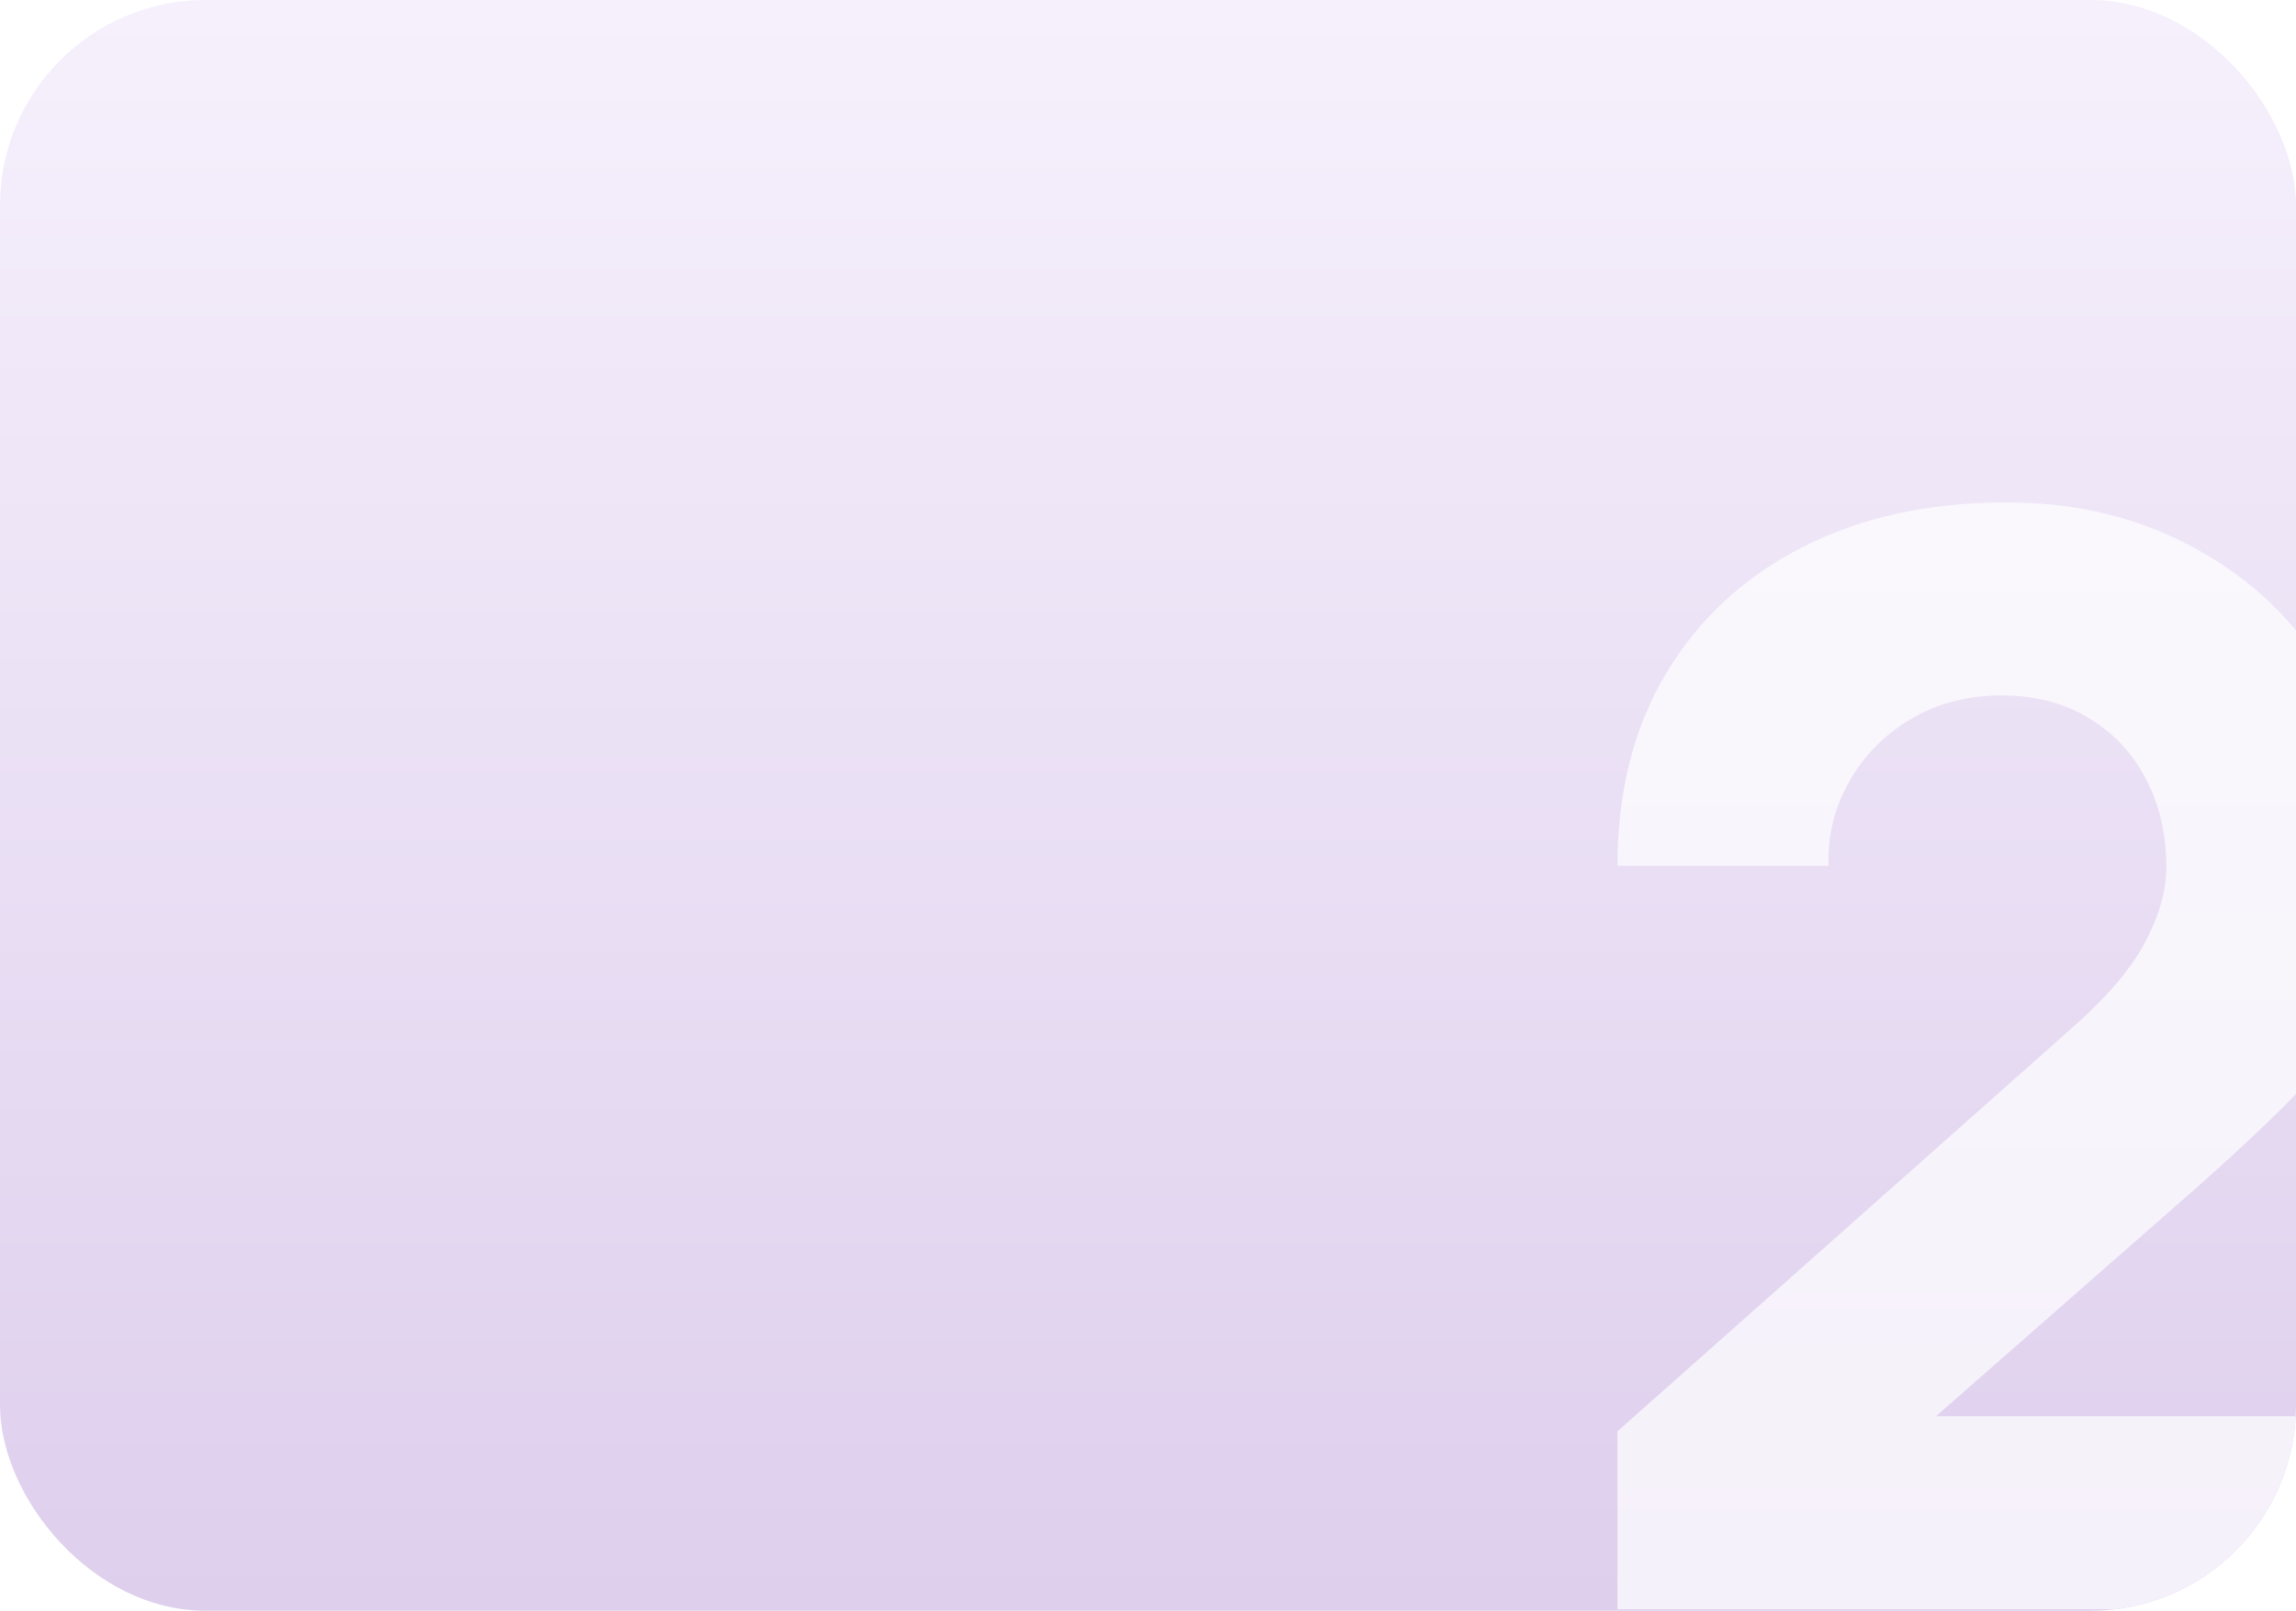<?xml version="1.0" encoding="UTF-8"?> <svg xmlns="http://www.w3.org/2000/svg" width="335" height="235" viewBox="0 0 335 235" fill="none"><g clip-path="url(#clip0_215_517)"><rect width="335" height="235" rx="30" fill="url(#paint0_linear_215_517)"></rect><g opacity="0.7" filter="url(#filter0_b_215_517)"><path d="M236 234.78V208.82L302.44 149.86C307.427 145.46 310.947 141.317 313 137.43C315.053 133.543 316.08 129.913 316.08 126.54C316.08 121.7 315.09 117.41 313.11 113.67C311.13 109.857 308.343 106.887 304.75 104.76C301.157 102.56 296.94 101.46 292.1 101.46C287.04 101.46 282.567 102.633 278.68 104.98C274.867 107.253 271.897 110.297 269.77 114.11C267.643 117.85 266.653 121.92 266.8 126.32H236C236 115.467 238.383 106.08 243.15 98.16C247.917 90.24 254.553 84.117 263.06 79.79C271.567 75.463 281.467 73.3 292.76 73.3C303.1 73.3 312.34 75.573 320.48 80.12C328.693 84.593 335.147 90.863 339.84 98.93C344.533 106.997 346.88 116.347 346.88 126.98C346.88 134.827 345.78 141.353 343.58 146.56C341.38 151.693 338.117 156.46 333.79 160.86C329.463 165.187 324.147 170.1 317.84 175.6L274.94 213.22L272.52 206.62H346.88V234.78H236Z" fill="white"></path></g></g><defs><filter id="filter0_b_215_517" x="212.1" y="49.4" width="158.68" height="209.28" filterUnits="userSpaceOnUse" color-interpolation-filters="sRGB"><feFlood flood-opacity="0" result="BackgroundImageFix"></feFlood><feGaussianBlur in="BackgroundImageFix" stdDeviation="11.95"></feGaussianBlur><feComposite in2="SourceAlpha" operator="in" result="effect1_backgroundBlur_215_517"></feComposite><feBlend mode="normal" in="SourceGraphic" in2="effect1_backgroundBlur_215_517" result="shape"></feBlend></filter><linearGradient id="paint0_linear_215_517" x1="167.5" y1="0" x2="167.5" y2="235" gradientUnits="userSpaceOnUse"><stop stop-color="#F6F0FC"></stop><stop offset="1" stop-color="#DECFED"></stop></linearGradient><clipPath id="clip0_215_517"><rect width="335" height="235" rx="30" fill="white"></rect></clipPath></defs></svg> 